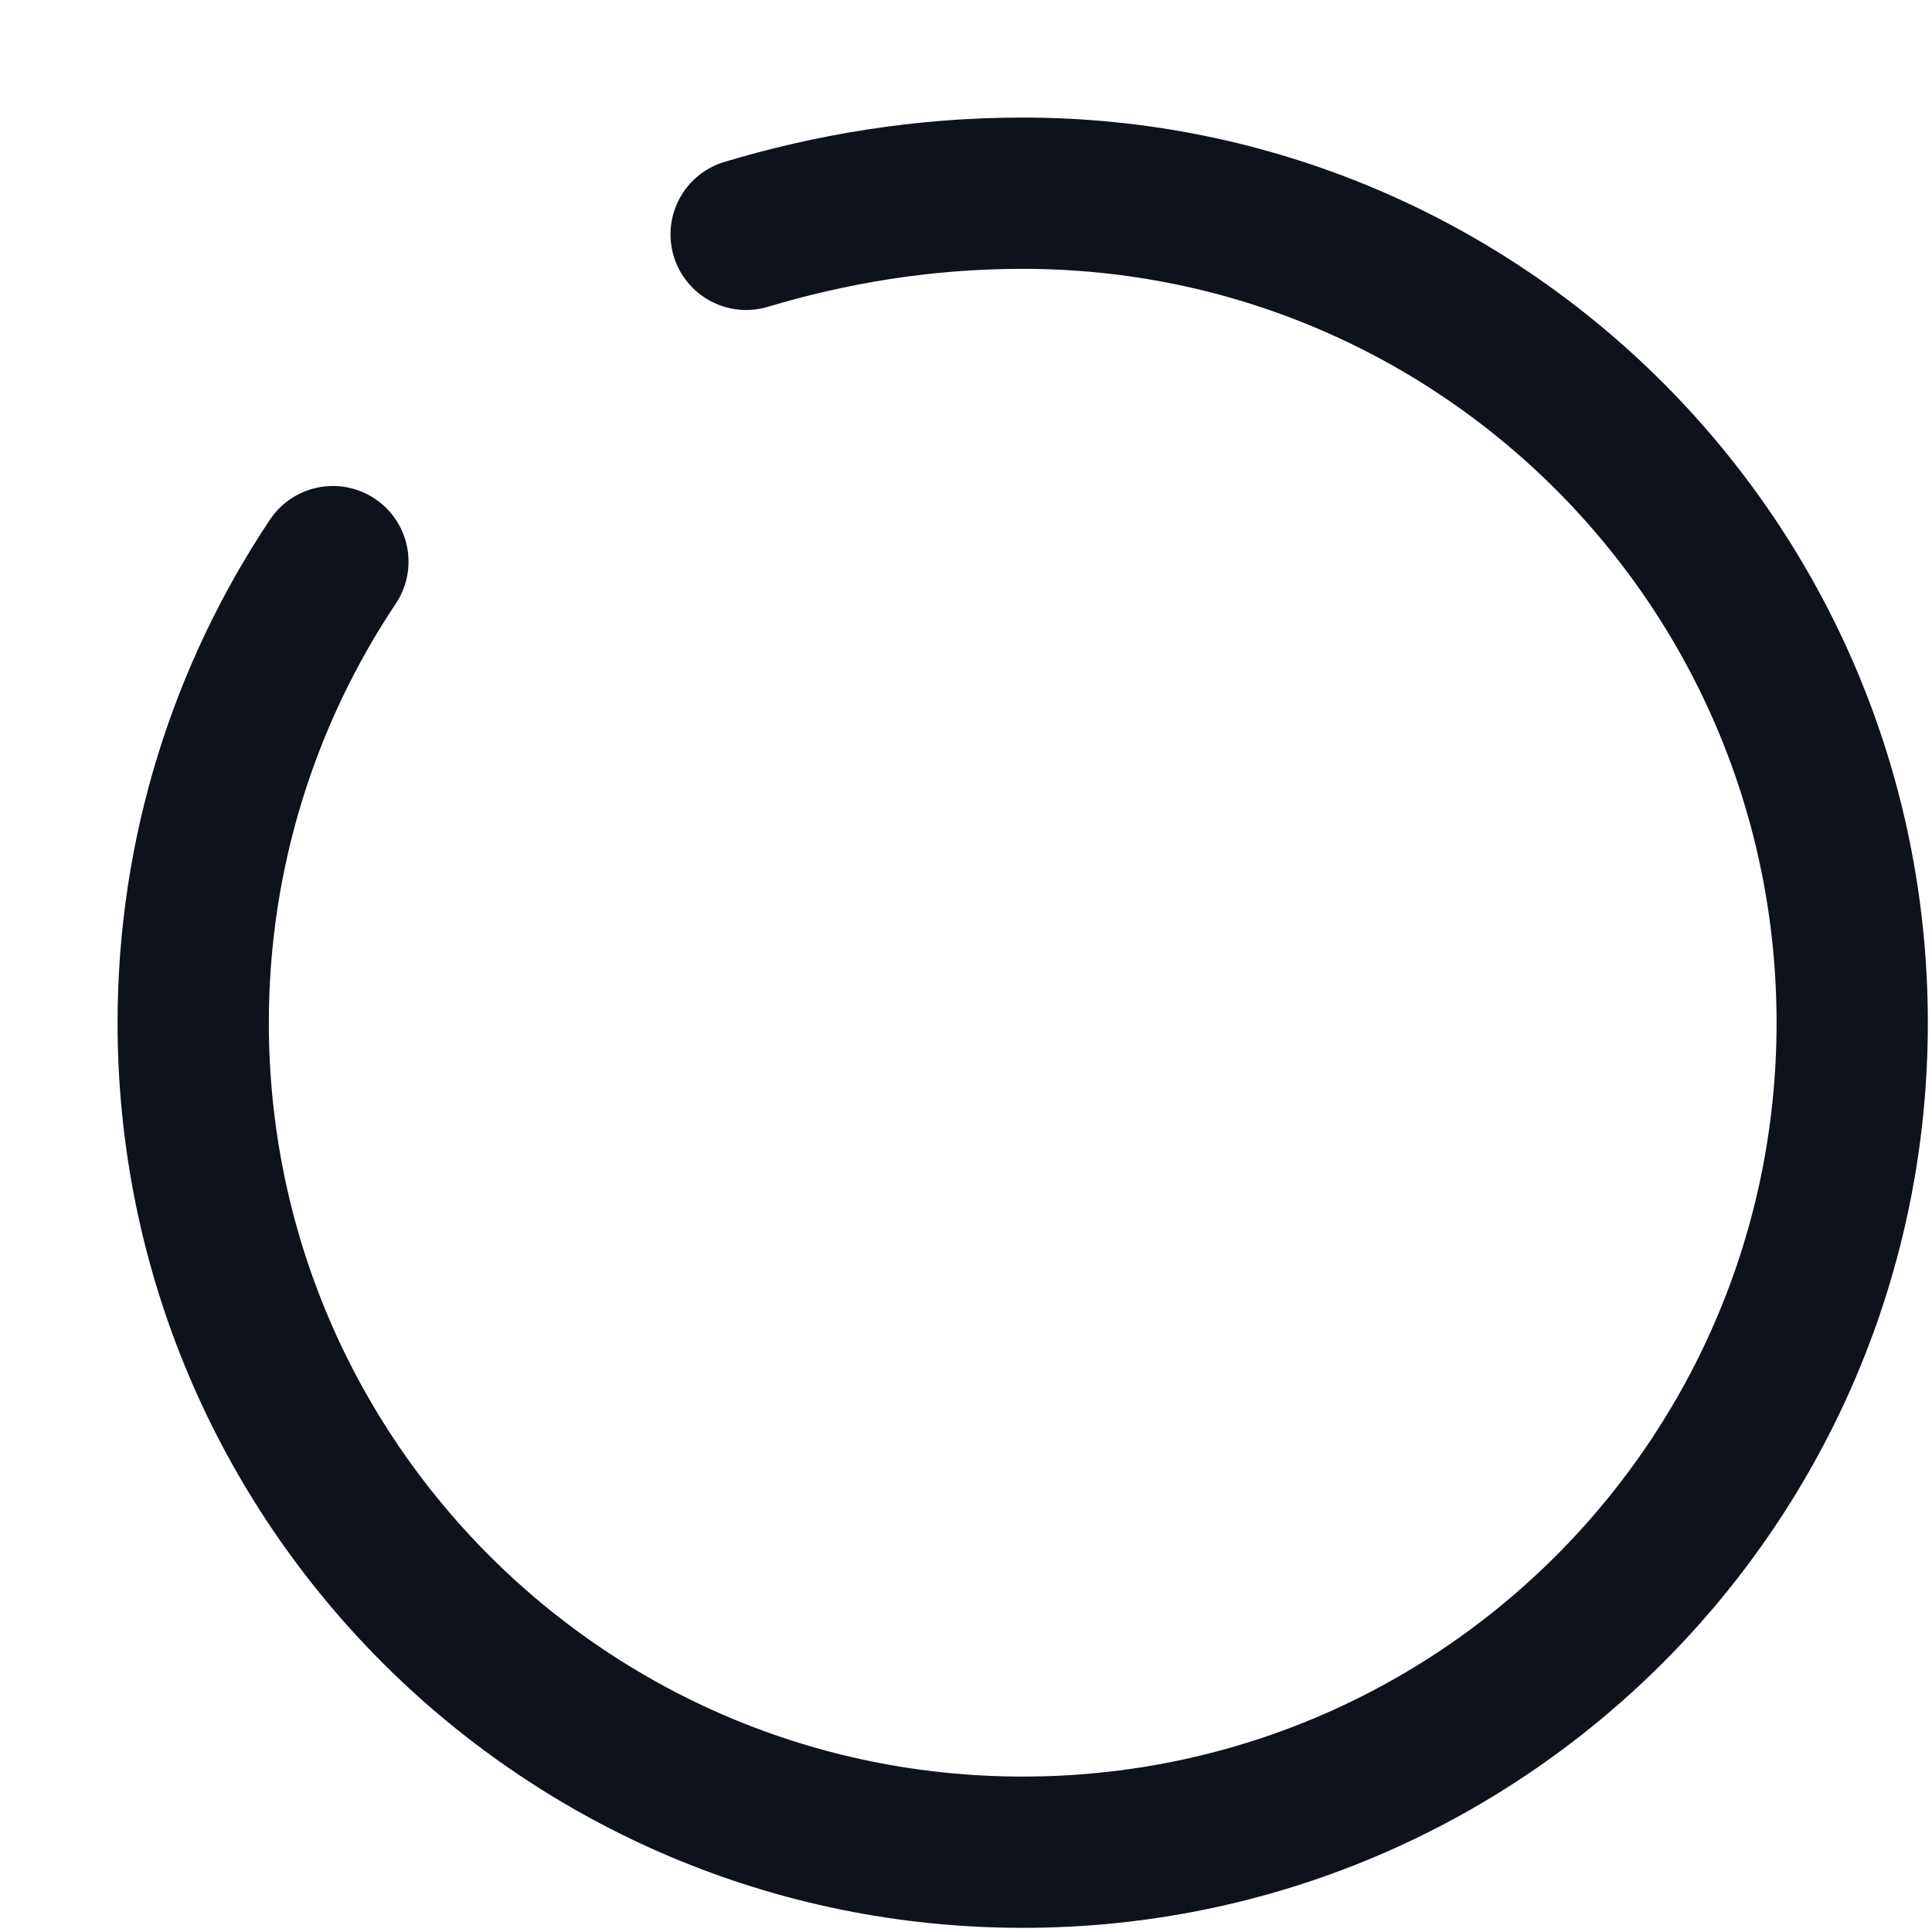 <?xml version="1.0" encoding="utf-8"?>
<svg xmlns="http://www.w3.org/2000/svg" fill="none" height="100%" overflow="visible" preserveAspectRatio="none" style="display: block;" viewBox="0 0 10 10" width="100%">
<path d="M3.862 1.213C4.293 1.084 4.769 1 5.294 1C7.666 1 9.587 2.921 9.587 5.294C9.587 7.666 7.666 9.587 5.294 9.587C2.921 9.587 1 7.666 1 5.294C1 4.412 1.267 3.59 1.723 2.907" id="Vector" stroke="#0E121B" stroke-linecap="round" stroke-width="0.783"/>
</svg>